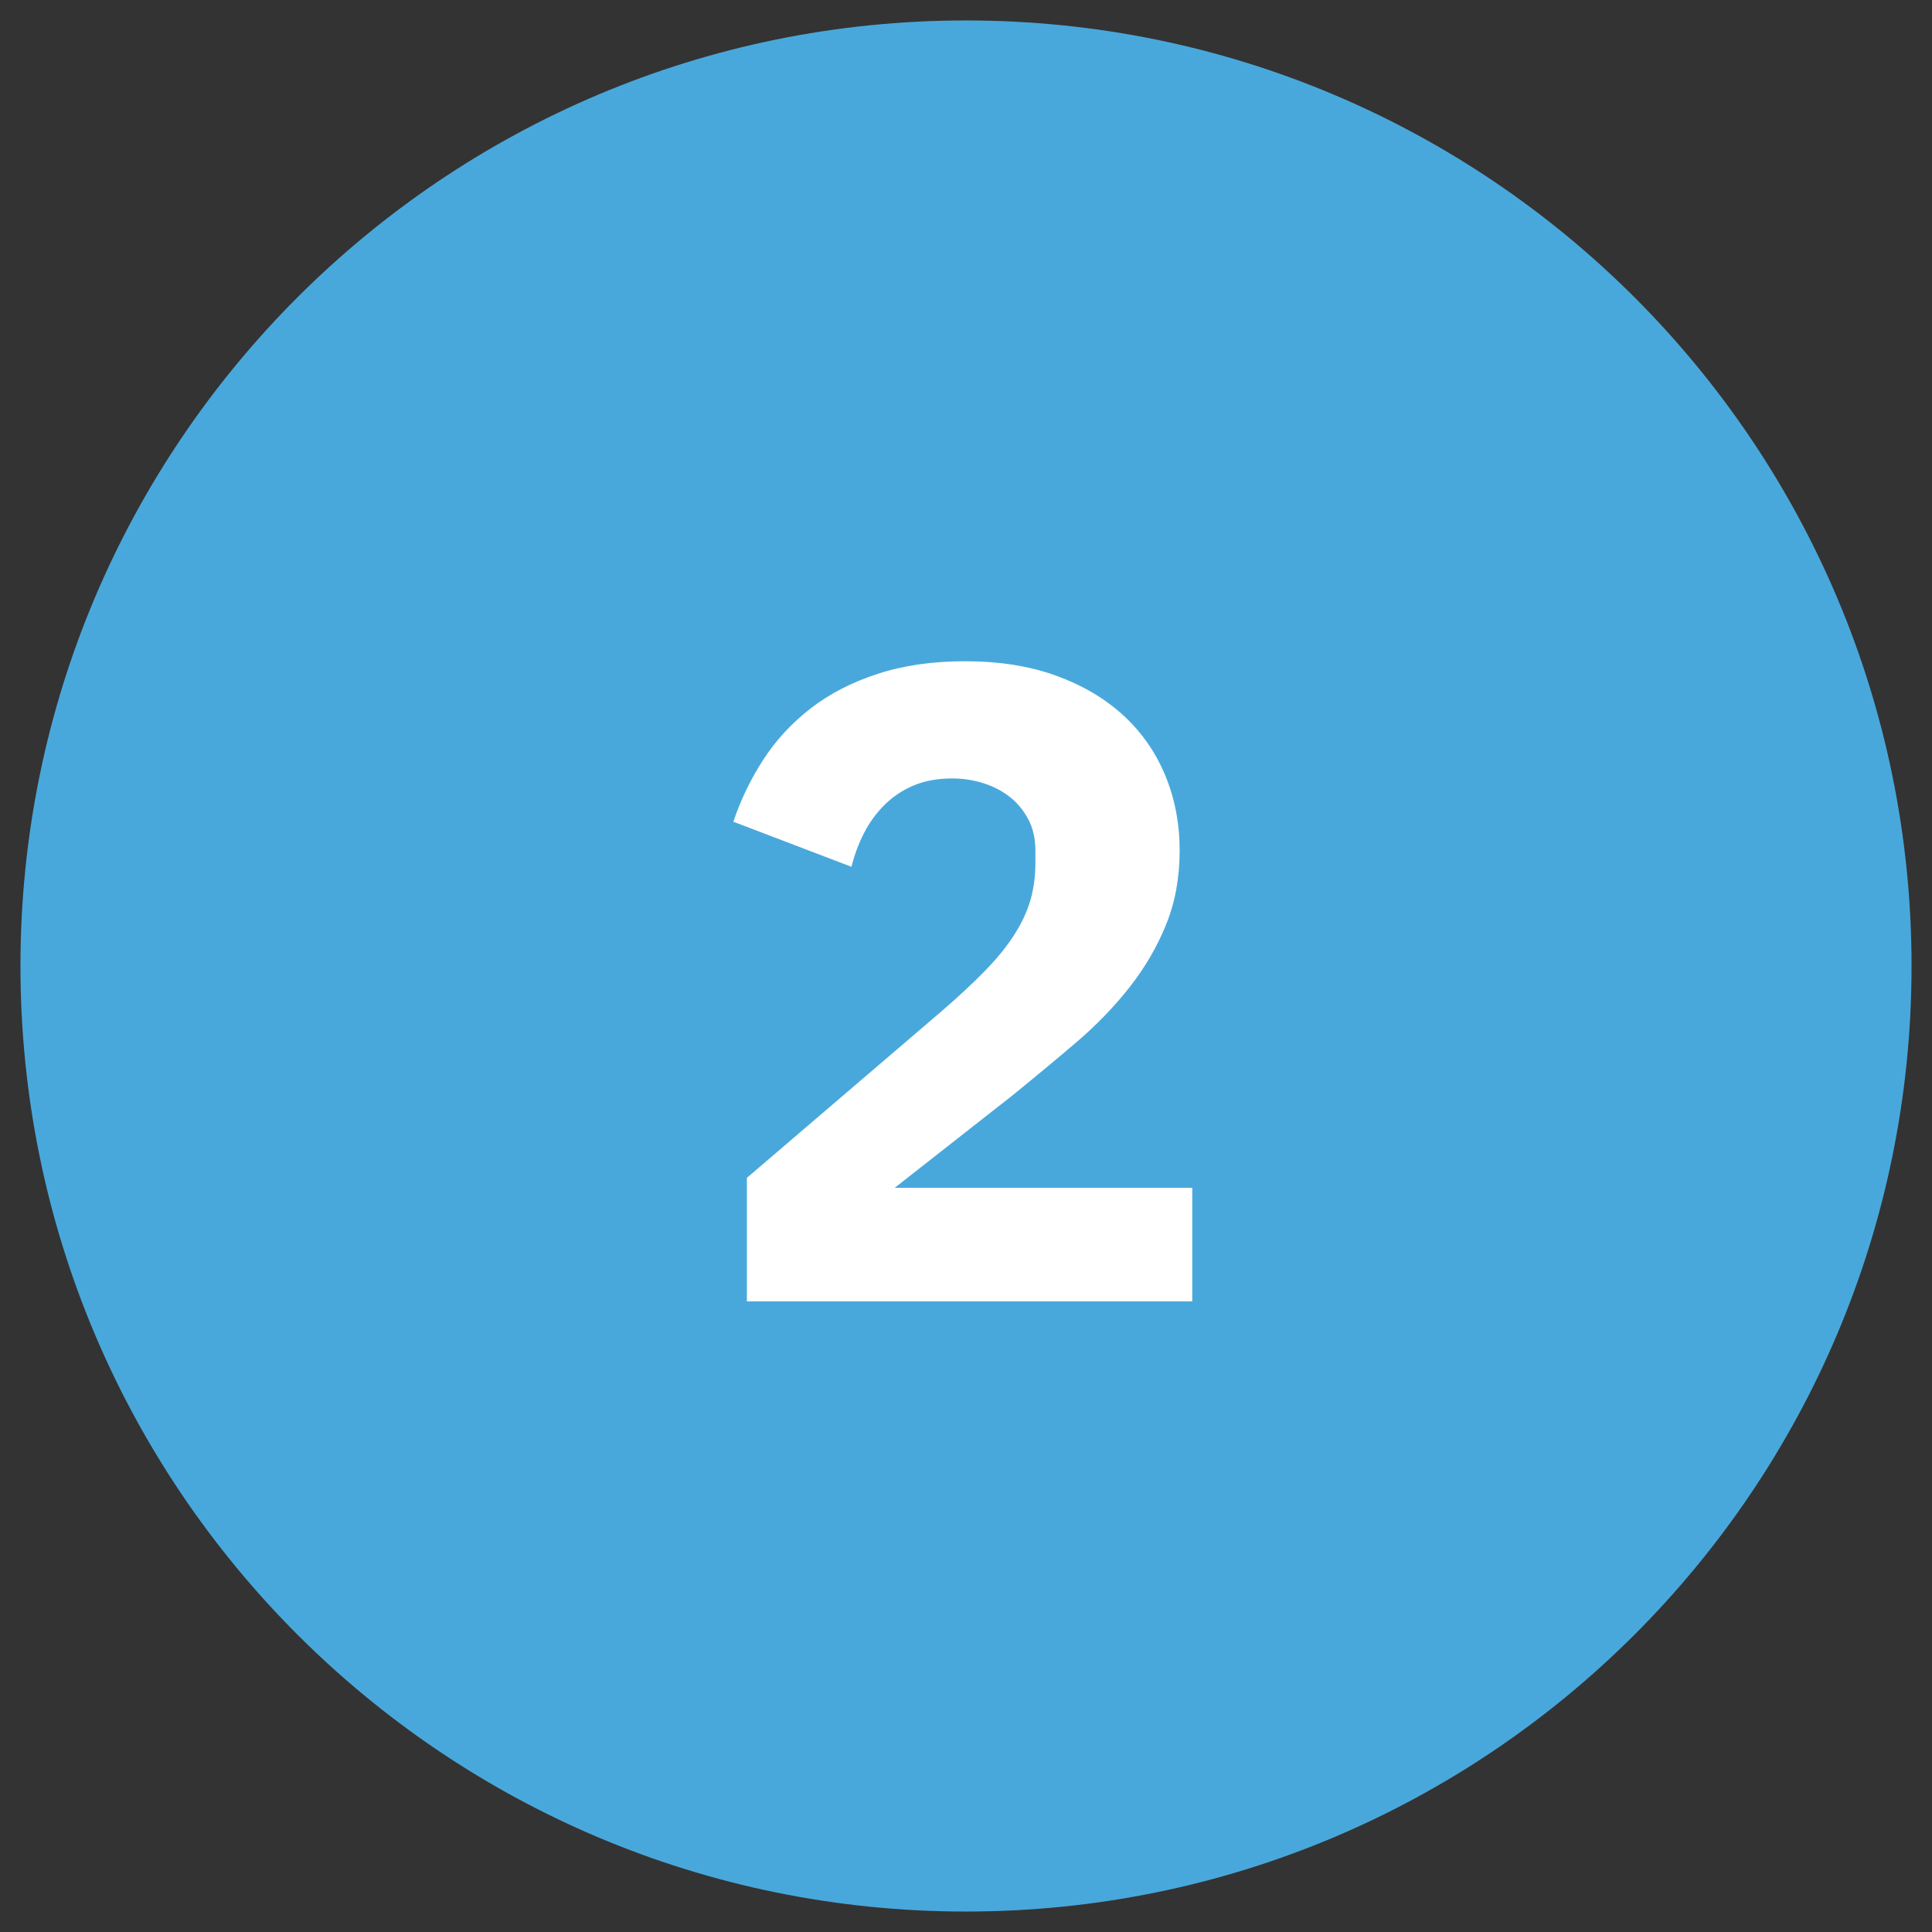 <svg xmlns="http://www.w3.org/2000/svg" xmlns:xlink="http://www.w3.org/1999/xlink" width="1000" zoomAndPan="magnify" viewBox="0 0 750 750" height="1000" preserveAspectRatio="xMidYMid meet" version="1.0"><rect x="0" y="0" width="750" height="750" fill="#333333" stroke="none"/><defs><g/><clipPath id="98bc477101"><path d="M 7.941 7.941 L 742.059 7.941 L 742.059 742.059 L 7.941 742.059 Z M 7.941 7.941 " clip-rule="nonzero"/></clipPath><clipPath id="2016feccd7"><path d="M 375 7.941 C 172.281 7.941 7.941 172.281 7.941 375 C 7.941 577.719 172.281 742.059 375 742.059 C 577.719 742.059 742.059 577.719 742.059 375 C 742.059 172.281 577.719 7.941 375 7.941 Z M 375 7.941 " clip-rule="nonzero"/></clipPath></defs><g clip-path="url(#98bc477101)"><g clip-path="url(#2016feccd7)"><path fill="#49a8db" d="M 7.941 7.941 L 742.059 7.941 L 742.059 742.059 L 7.941 742.059 Z M 7.941 7.941 " fill-opacity="1" fill-rule="nonzero"/></g></g><g fill="#ffffff" fill-opacity="1"><g transform="translate(269.986, 505.193)"><g><path d="M 192.844 0 L 19.953 0 L 19.953 -47.953 L 95.203 -112.344 C 101.961 -118.176 107.676 -123.484 112.344 -128.266 C 117.008 -133.055 120.801 -137.723 123.719 -142.266 C 126.633 -146.816 128.734 -151.312 130.016 -155.75 C 131.305 -160.188 131.953 -164.969 131.953 -170.094 L 131.953 -175 C 131.953 -179.664 131.016 -183.75 129.141 -187.25 C 127.273 -190.75 124.828 -193.664 121.797 -196 C 118.766 -198.332 115.32 -200.082 111.469 -201.25 C 107.625 -202.414 103.719 -203 99.75 -203 C 93.914 -203 88.836 -202.066 84.516 -200.203 C 80.203 -198.336 76.469 -195.828 73.312 -192.672 C 70.164 -189.523 67.539 -185.91 65.438 -181.828 C 63.344 -177.742 61.711 -173.367 60.547 -168.703 L 14.703 -186.203 C 17.504 -194.598 21.352 -202.586 26.25 -210.172 C 31.145 -217.754 37.27 -224.406 44.625 -230.125 C 51.977 -235.844 60.672 -240.332 70.703 -243.594 C 80.734 -246.863 92.051 -248.5 104.656 -248.5 C 117.945 -248.5 129.727 -246.629 140 -242.891 C 150.27 -239.16 158.961 -234.031 166.078 -227.5 C 173.191 -220.969 178.613 -213.207 182.344 -204.219 C 186.082 -195.238 187.953 -185.5 187.953 -175 C 187.953 -164.5 186.203 -154.93 182.703 -146.297 C 179.203 -137.66 174.473 -129.551 168.516 -121.969 C 162.566 -114.383 155.625 -107.207 147.688 -100.438 C 139.758 -93.676 131.477 -86.797 122.844 -79.797 L 77.344 -44.094 L 192.844 -44.094 Z M 192.844 0 "/></g></g></g></svg>